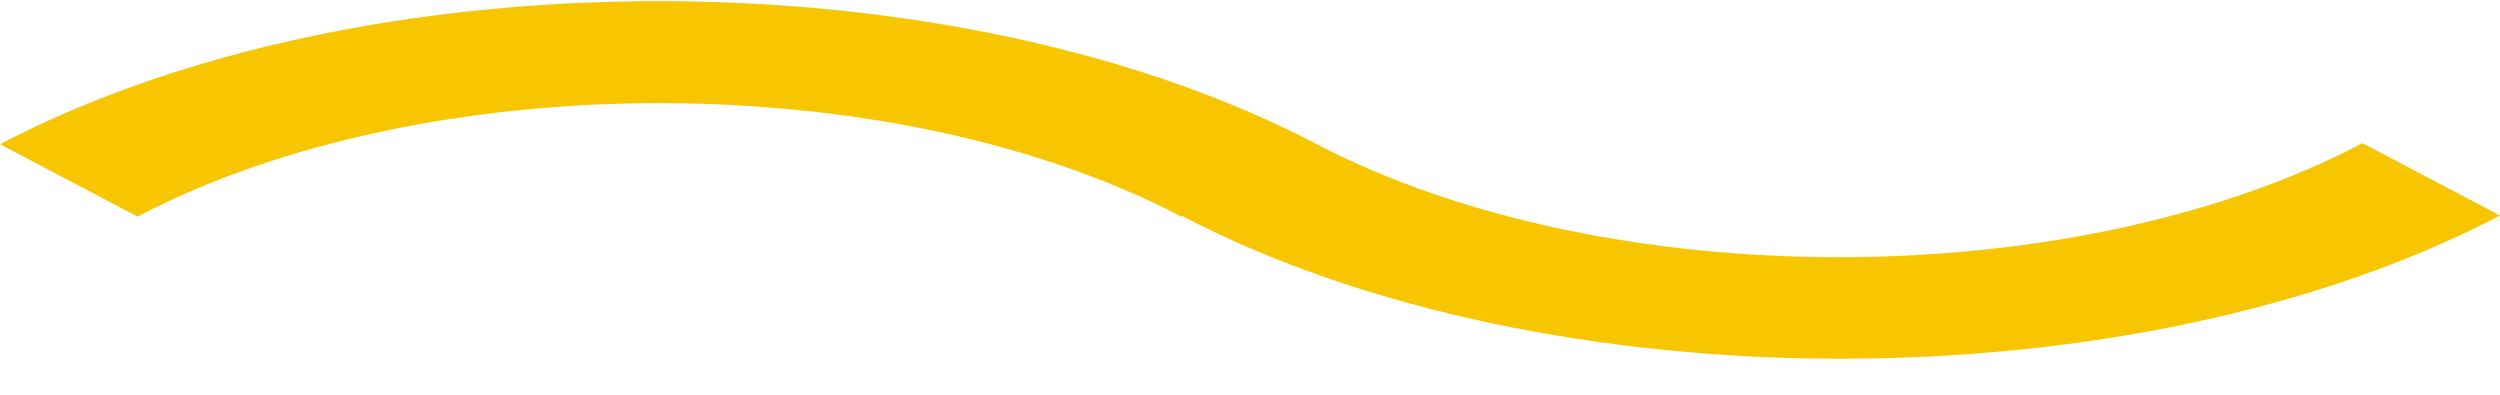 <svg xmlns="http://www.w3.org/2000/svg" width="38" height="6" viewBox="0 0 38 6" fill="none"><path d="M38 3.276L35.91 2.176C31.521 4.481 24.421 4.488 20.015 2.192C14.481 -0.707 5.535 -0.707 0 2.192L2.09 3.292C6.477 0.993 13.568 0.993 17.955 3.292L17.97 3.284C23.516 6.177 32.46 6.175 38 3.276Z" fill="#F7C600"></path></svg>